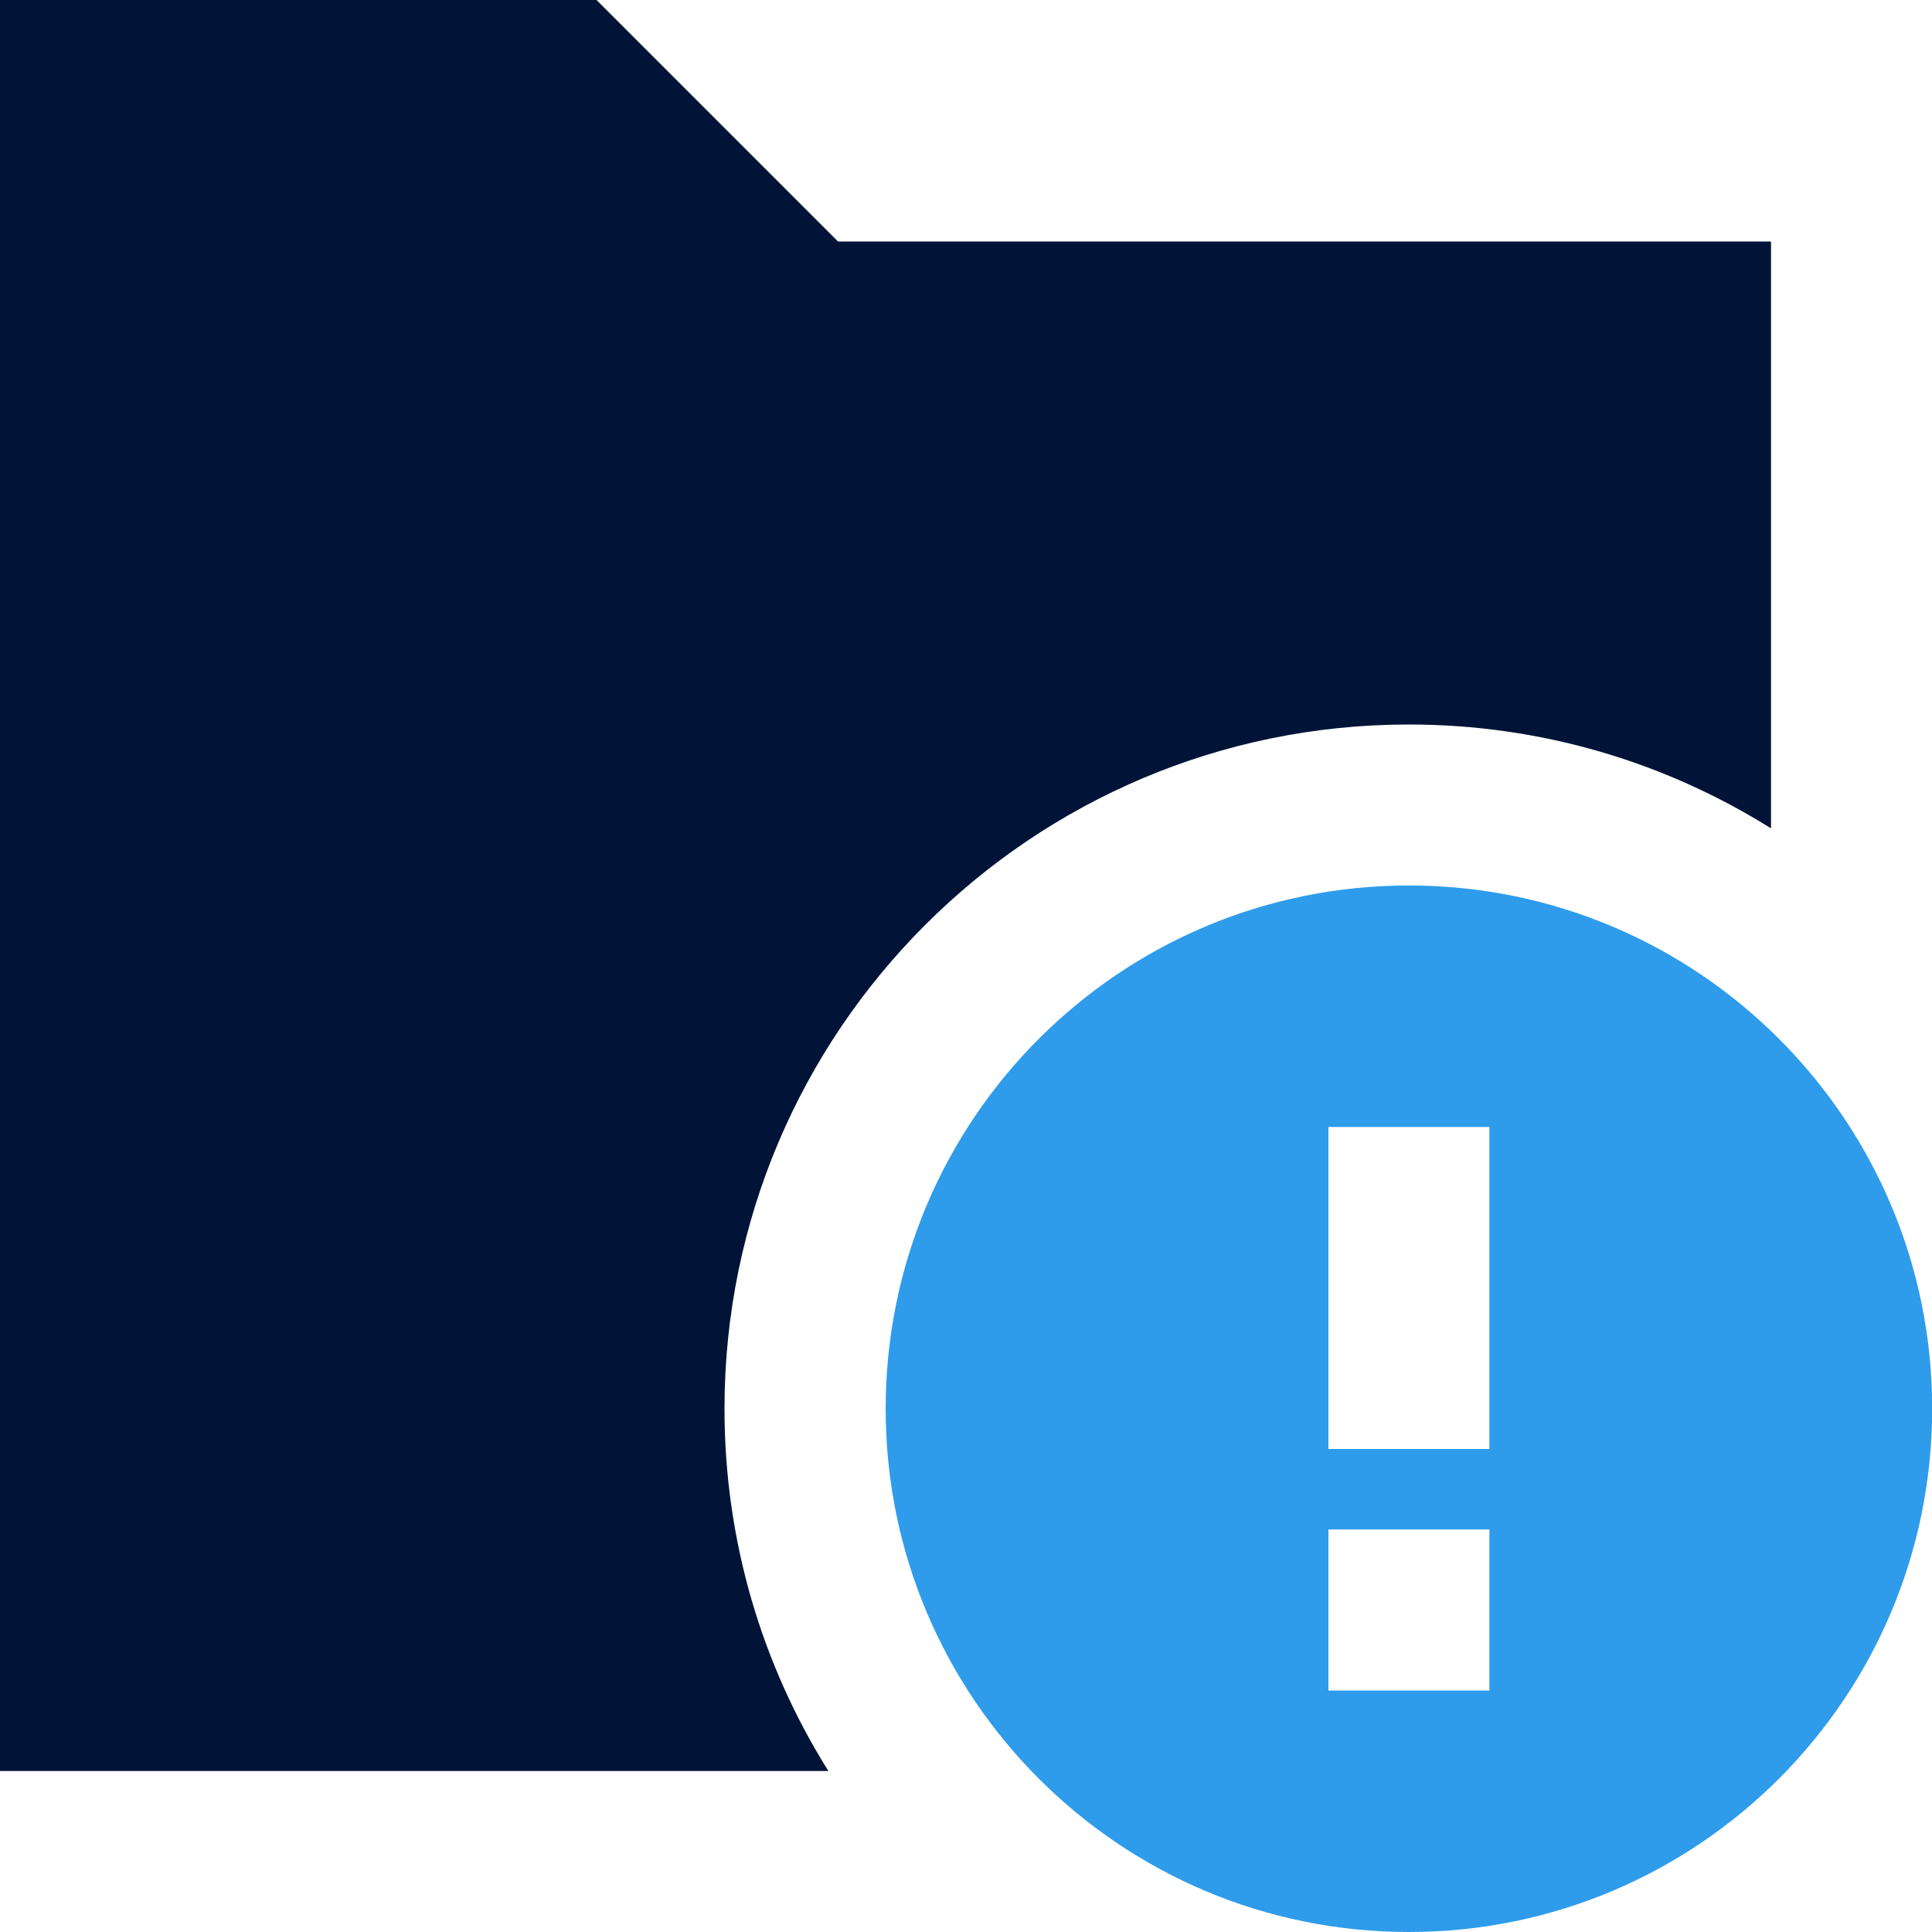 <svg width="34" height="34" viewBox="0 0 34 34" fill="none" xmlns="http://www.w3.org/2000/svg">
<g clip-path="url(#clip0_1066_34936)">
<path fill-rule="evenodd" clip-rule="evenodd" d="M10.498 0H0V31.167H14.578C13.416 29.311 12.75 27.129 12.75 24.792C12.75 18.148 18.148 12.75 24.792 12.75C27.129 12.75 29.311 13.416 31.167 14.578V4.25H14.748L10.498 0Z" fill="#011437"/>
<path fill-rule="evenodd" clip-rule="evenodd" d="M24.794 15.583C19.708 15.583 15.586 19.706 15.586 24.791C15.586 29.877 19.708 34 24.794 34C29.88 34 34.003 29.877 34.003 24.791C34.003 19.706 29.88 15.583 24.794 15.583ZM26.211 29.75H23.378V26.916H26.211V29.75ZM26.211 25.5H23.378V19.833H26.211V25.5Z" fill="#2E9CEB"/>
</g>
<defs>
<clipPath id="clip0_1066_34936">
<rect width="34" height="34" fill="white"/>
</clipPath>
</defs>
</svg>
